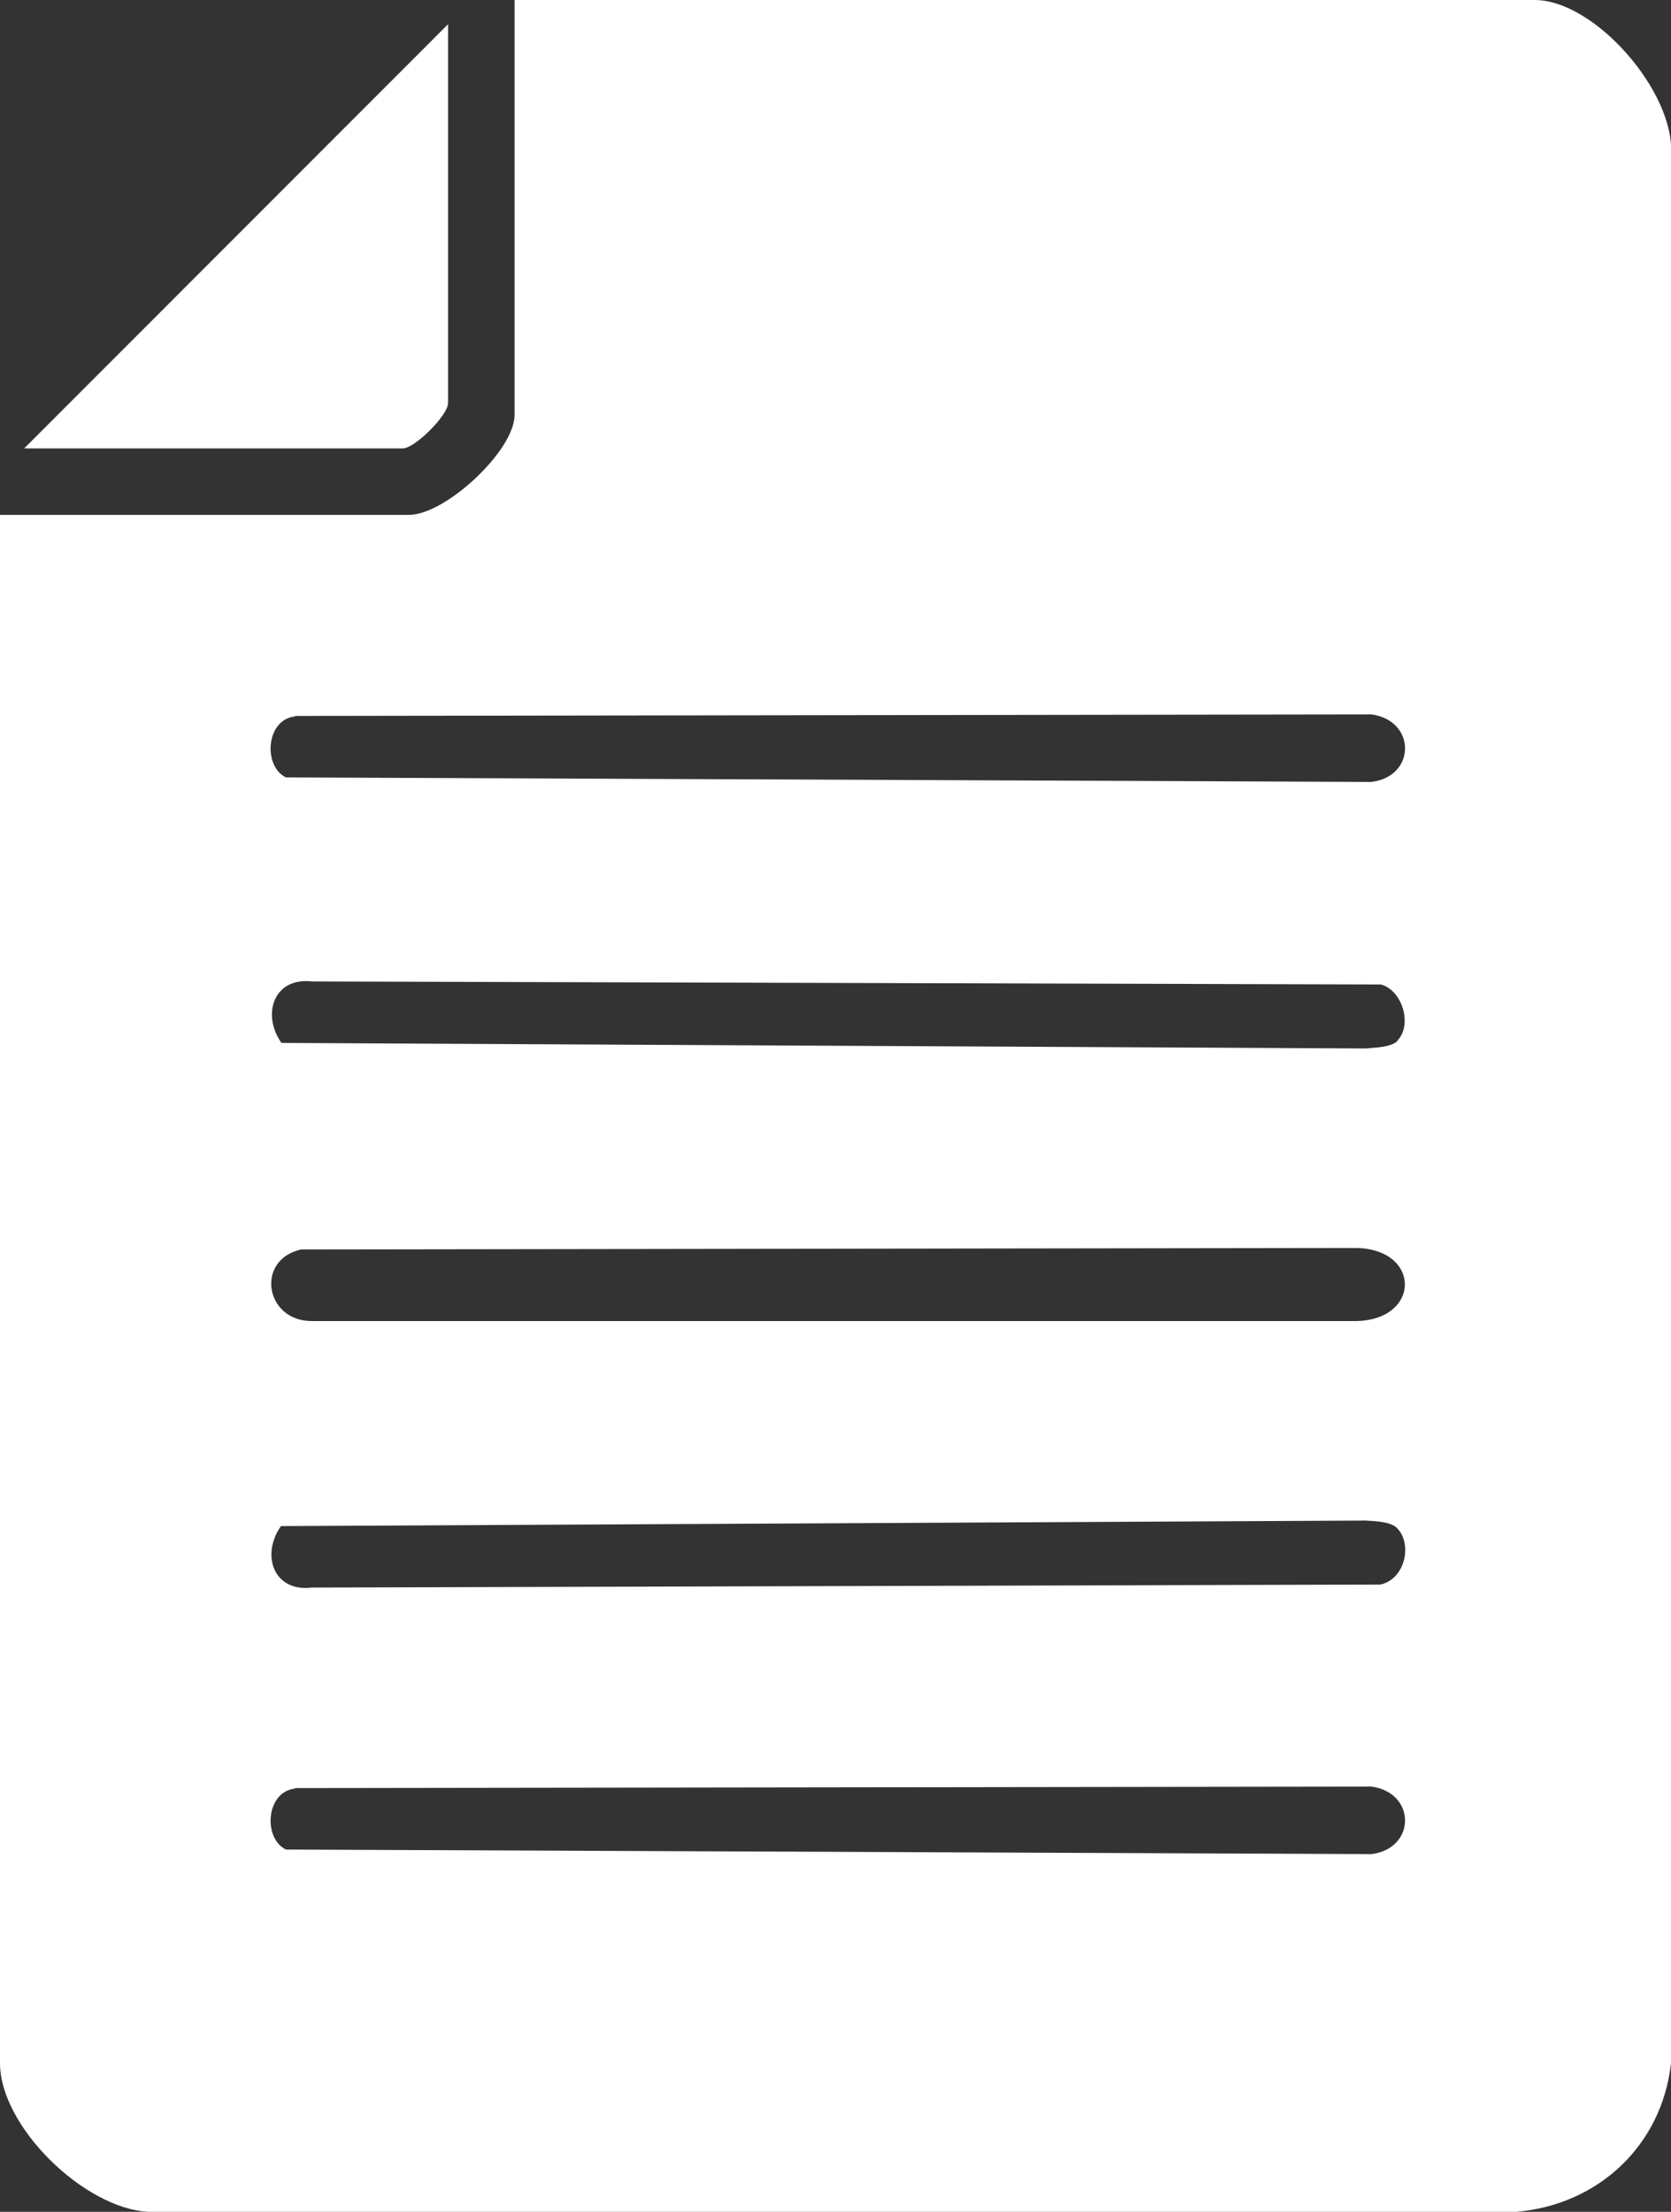 <?xml version="1.0" encoding="UTF-8"?>
<svg id="Capa_2" data-name="Capa 2" xmlns="http://www.w3.org/2000/svg" viewBox="0 0 33.19 43.9">
  <rect x="0" y="0" width="33.19" height="43.9" fill="#333333" stroke="none"/>
  <defs>
    <style>
      .cls-1 {
        fill: #fff;
      }
    </style>
  </defs>
  <g id="Capa_1-2" data-name="Capa 1">
    <g>
      <path class="cls-1" d="M0,10.22h8.12c.73,0,2.1-1.28,2.1-1.98V0h20.26c1.2,0,2.79,1.83,2.71,3.06v37.89c-.18,1.63-1.44,2.81-3.07,2.95H2.95c-1.27-.06-2.95-1.69-2.95-2.95V10.22ZM5.86,14.22c-.58.06-.64.99-.18,1.21l21.56.09c.89-.11.89-1.22,0-1.34l-21.38.03ZM27.75,20.66c.31-.31.11-1-.32-1.12l-21.23-.06c-.76-.09-1.01.65-.61,1.22l21.54.11c.19-.02.49-.02.63-.15ZM5.98,24.8c-.91.2-.72,1.42.21,1.42h20.69c1.36.02,1.37-1.47,0-1.45l-20.9.03ZM27.75,30.33c-.13-.13-.44-.14-.63-.15l-21.54.11c-.4.57-.15,1.31.61,1.22l21.23-.06c.49-.11.64-.8.33-1.12ZM5.86,35.5c-.58.06-.64.99-.18,1.21l21.56.09c.89-.11.89-1.22,0-1.34l-21.38.03Z"/>
      <path class="cls-1" d="M.48,8.9L8.9.48v7.52c0,.24-.66.9-.9.9H.48Z"/>
    </g>
  </g>
</svg>